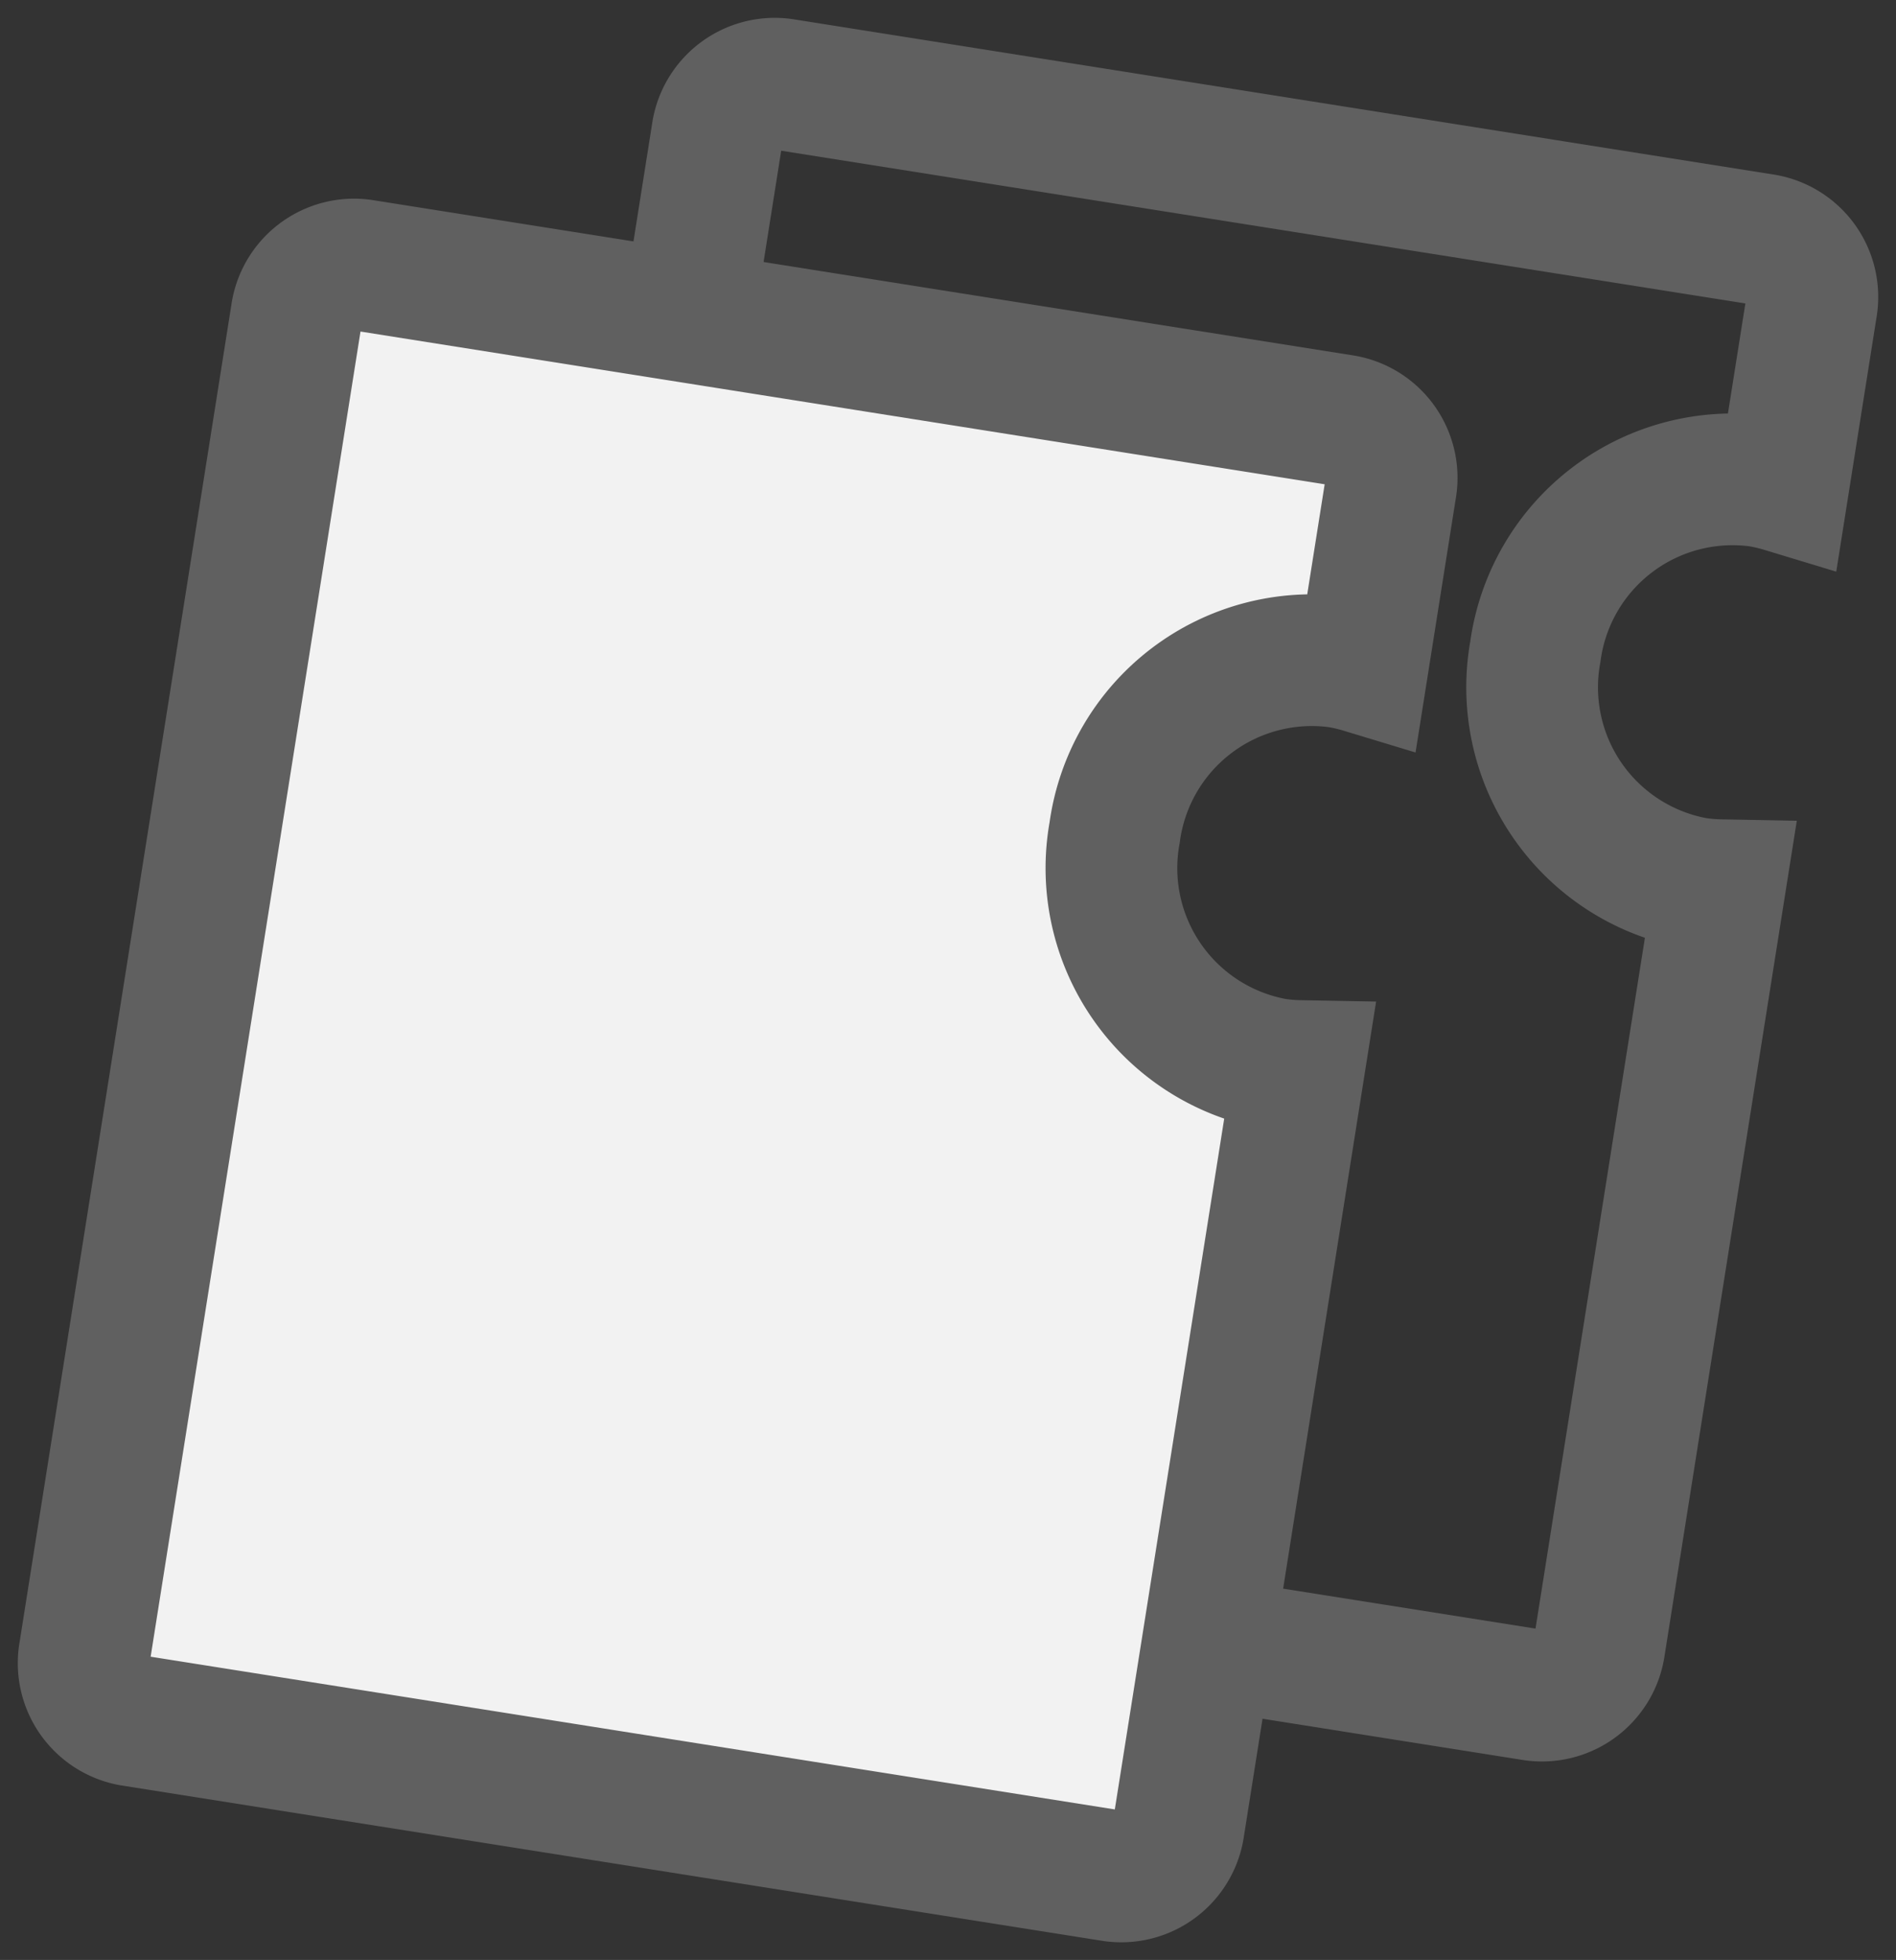 <svg xmlns="http://www.w3.org/2000/svg" width="21.592" height="22.317" viewBox="0 0 21.592 22.317">
  <rect x="0" y="0" width="21.592" height="22.317" fill="#333333" stroke="none"/>
  <g id="グループ_3416" data-name="グループ 3416" transform="translate(-676.814 -655.142)">
    <g id="グループ_2781" data-name="グループ 2781" transform="translate(682.463 656)">
      <path id="パス_1109" data-name="パス 1109" d="M.646,0A.662.662,0,0,0,0,.677V16.1a.662.662,0,0,0,.646.677H11.971a.662.662,0,0,0,.646-.677V7.338a2.091,2.091,0,0,1-.28.02,2.266,2.266,0,0,1-2.212-2.317,2.266,2.266,0,0,1,2.212-2.317,2.138,2.138,0,0,1,.28.02V.677A.662.662,0,0,0,11.971,0Z" transform="translate(2.624 0) rotate(9)" fill="none" stroke="#606060" stroke-width="1.5"/>
    </g>
    <g id="グループ_2737" data-name="グループ 2737" transform="translate(677.672 658.059)">
      <path id="パス_1109-2" data-name="パス 1109" d="M.646,0A.662.662,0,0,0,0,.677V16.1a.662.662,0,0,0,.646.677H11.971a.662.662,0,0,0,.646-.677V7.338a2.091,2.091,0,0,1-.28.02,2.266,2.266,0,0,1-2.212-2.317,2.266,2.266,0,0,1,2.212-2.317,2.138,2.138,0,0,1,.28.02V.677A.662.662,0,0,0,11.971,0Z" transform="translate(2.624 0) rotate(9)" fill="#f2f2f2" stroke="#606060" stroke-width="1.5"/>
    </g>
  </g>
</svg>
